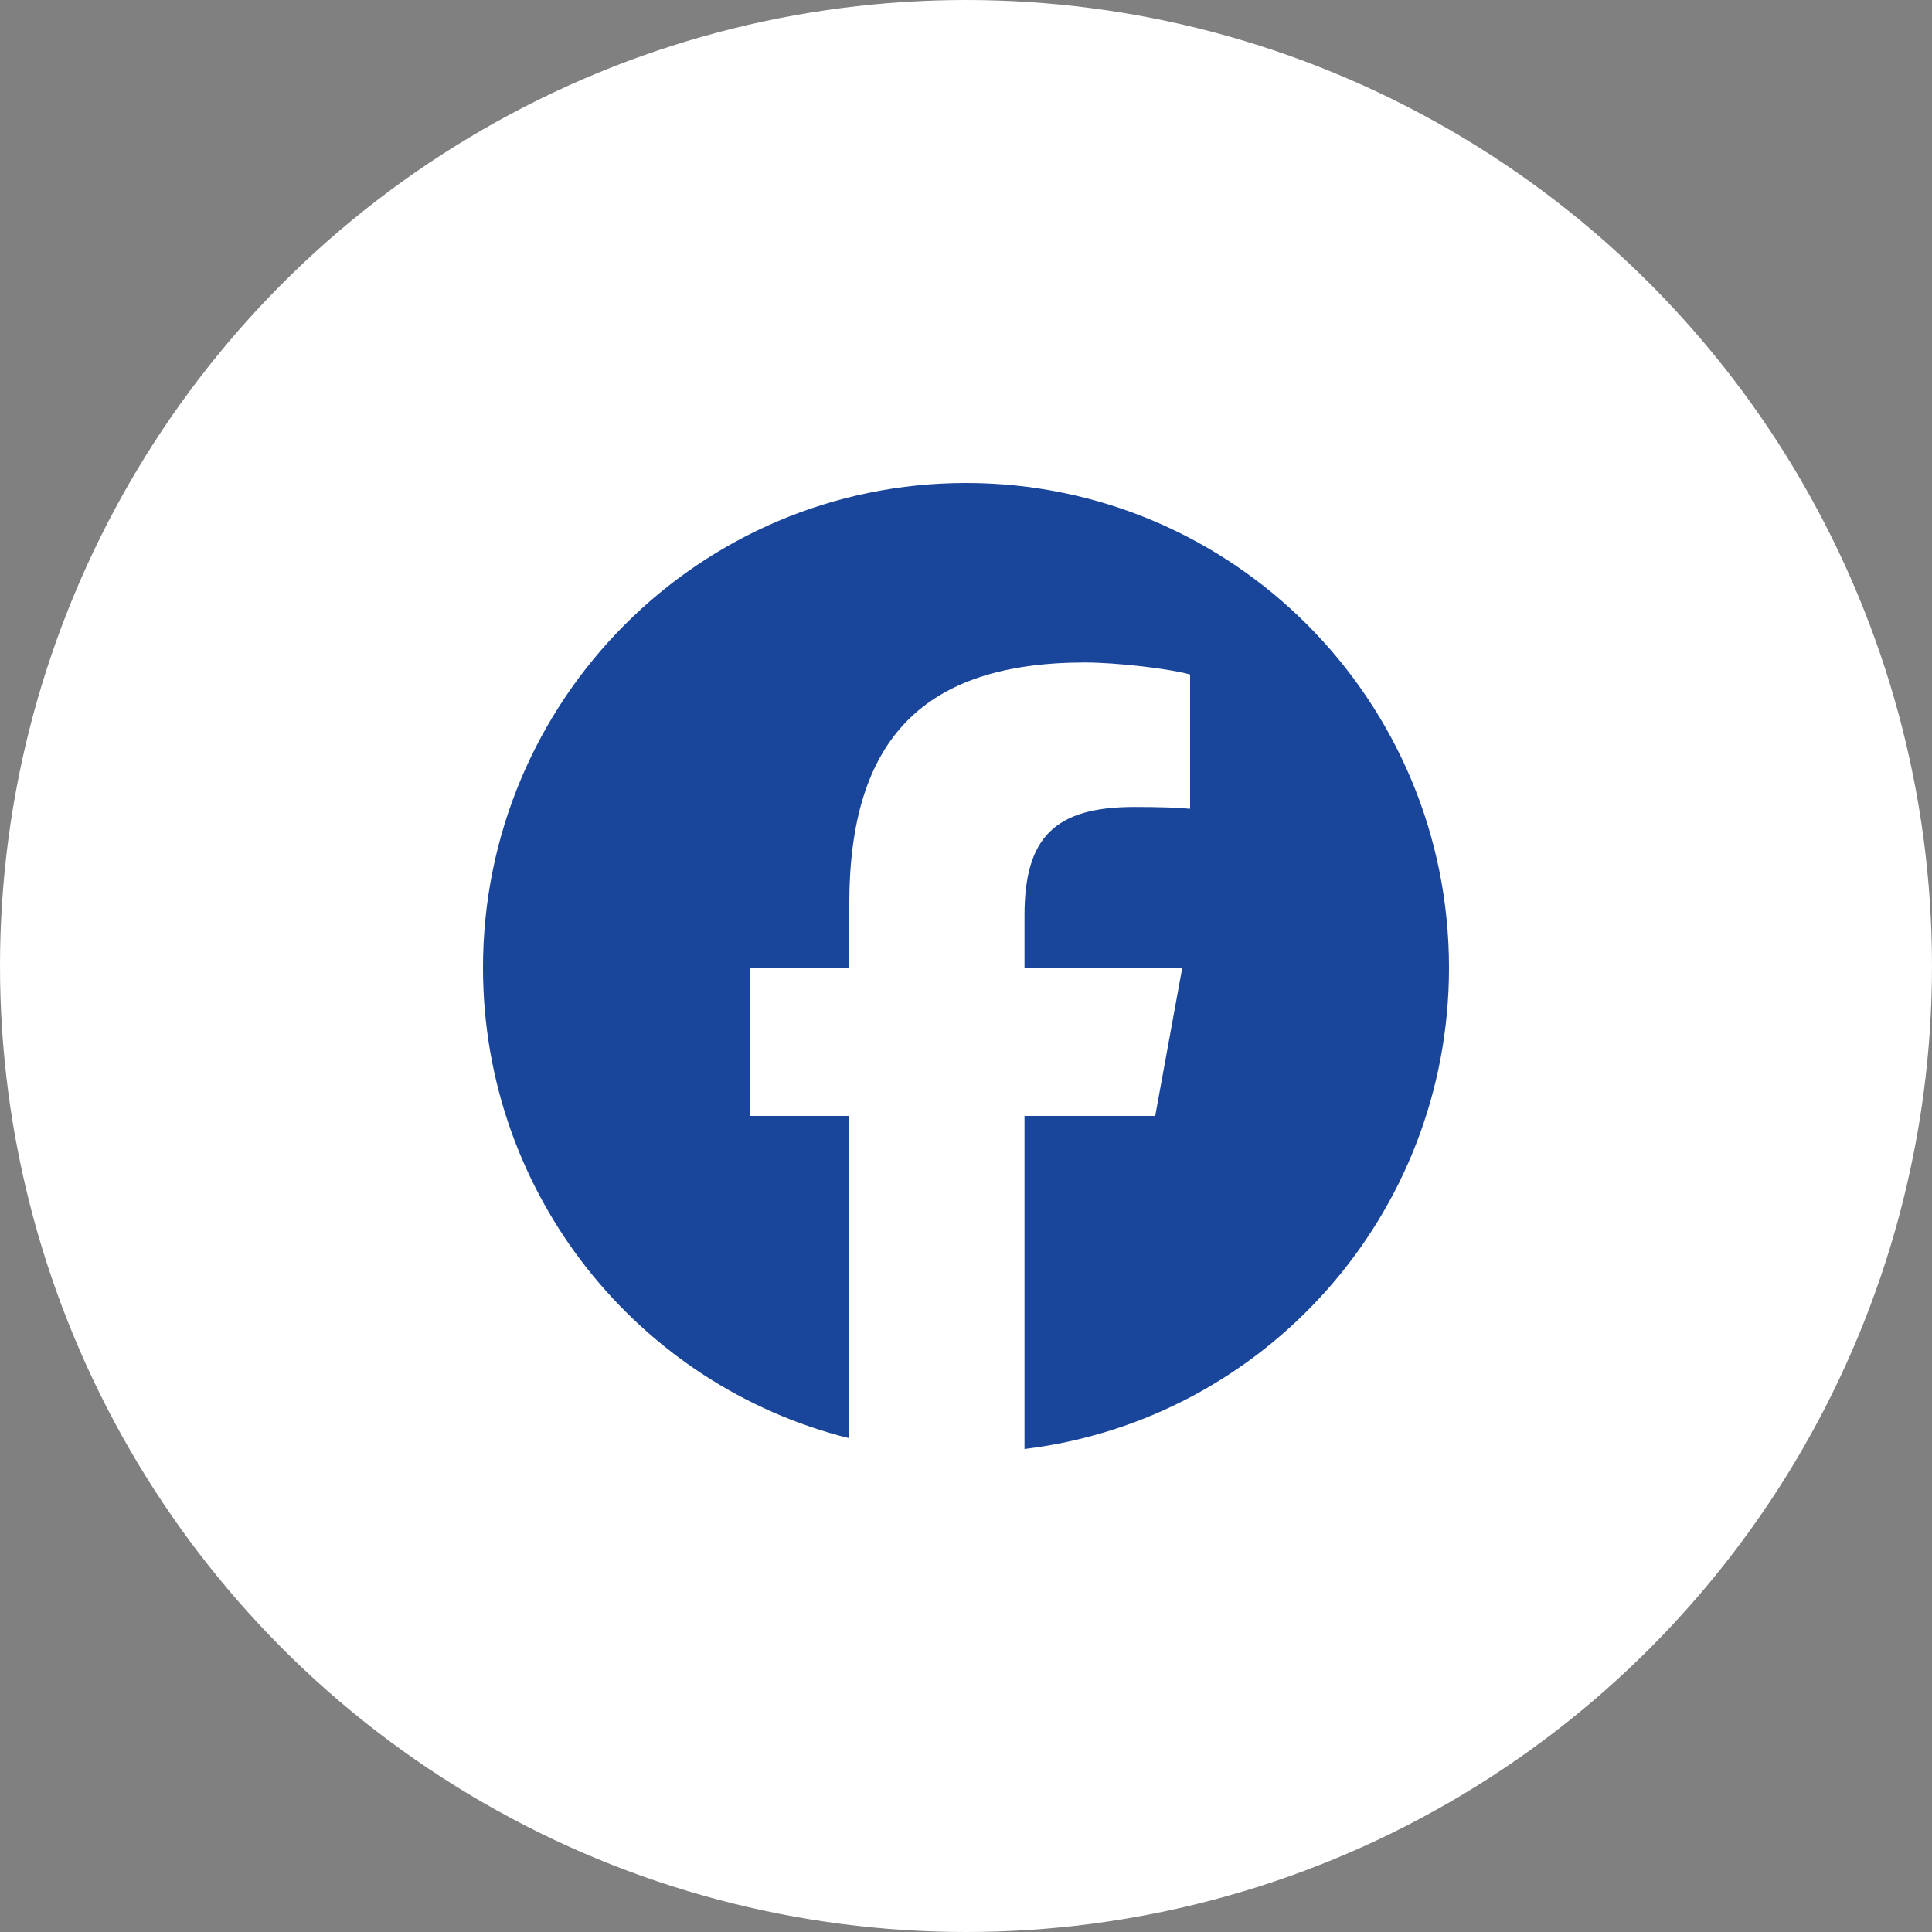 <svg width="32" height="32" viewBox="0 0 32 32" fill="none" xmlns="http://www.w3.org/2000/svg">
<rect x="0" y="0" width="32" height="32" fill="#808080" stroke="none"/>
<circle cx="16" cy="16" r="16" fill="white"/>
<path d="M16 8C11.582 8 8 11.595 8 16.029C8 19.795 10.583 22.955 14.067 23.822V18.483H12.418V16.029H14.067V14.972C14.067 12.239 15.3 10.973 17.973 10.973C18.48 10.973 19.354 11.072 19.712 11.172V13.396C19.523 13.376 19.195 13.366 18.788 13.366C17.476 13.366 16.969 13.865 16.969 15.162V16.029H19.582L19.134 18.483H16.969V24C20.931 23.52 24 20.135 24 16.029C24 11.595 20.418 8 16 8Z" fill="#19469B"/>
</svg>
